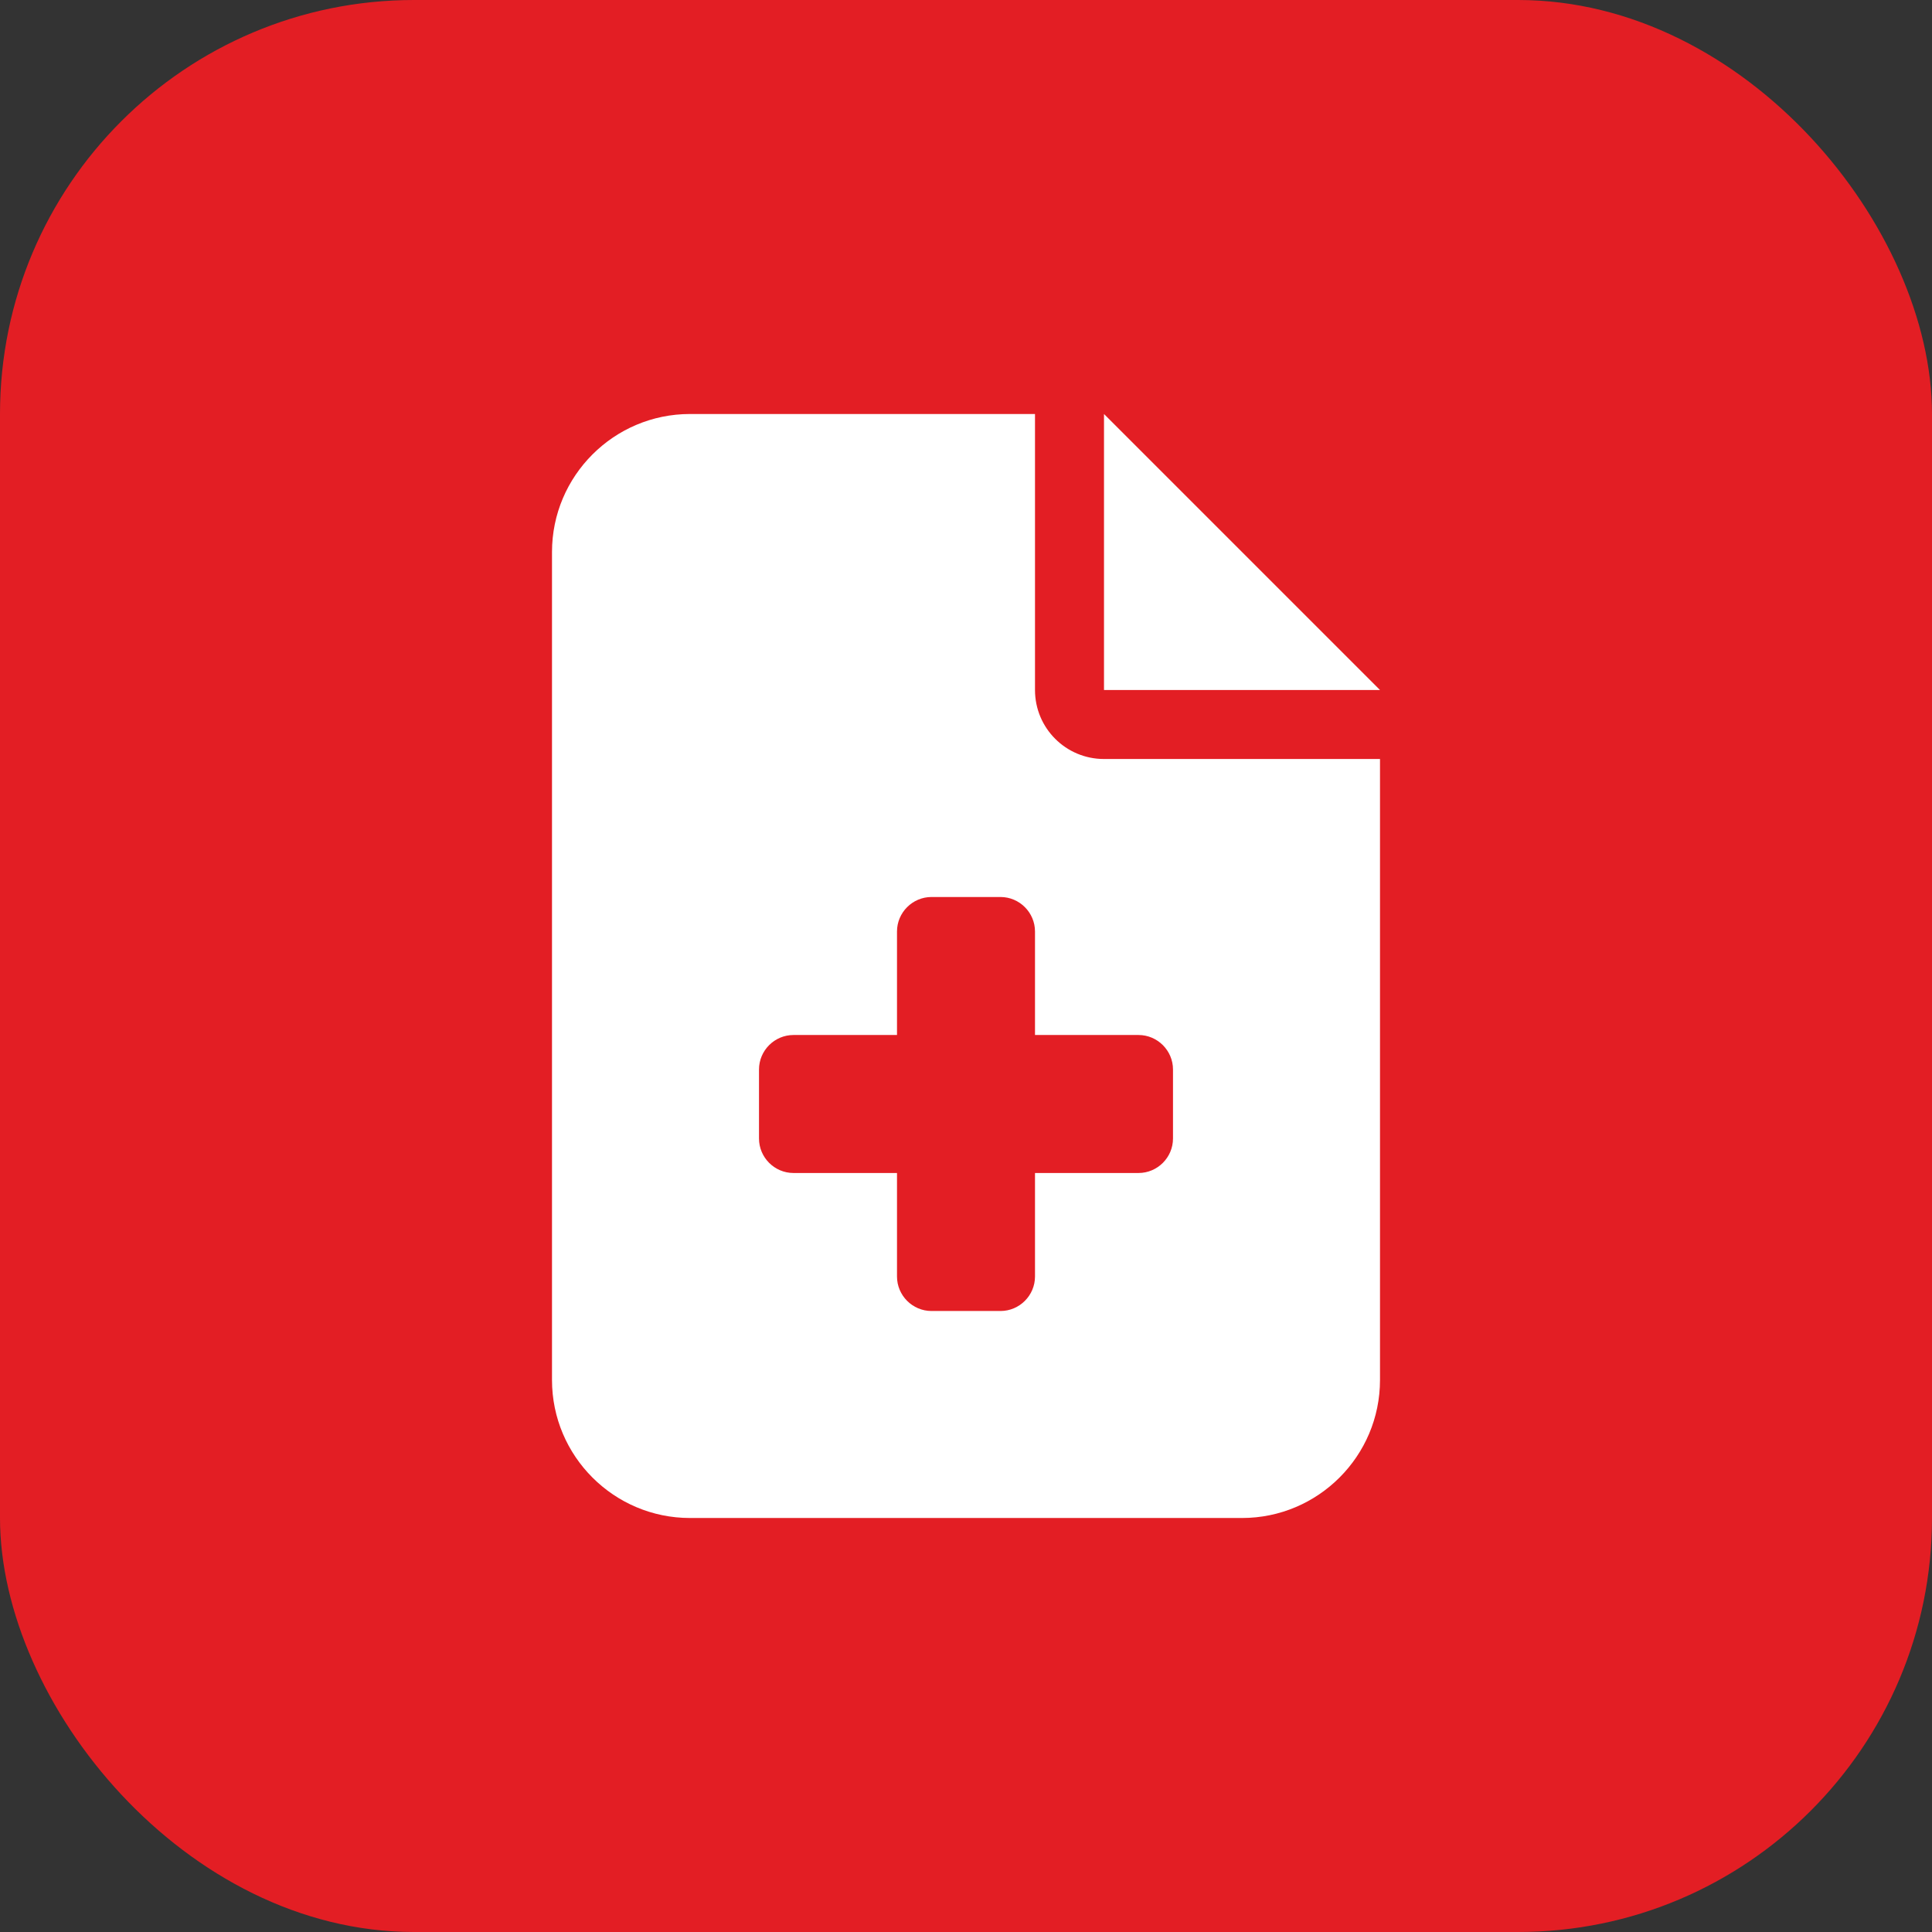 <svg width="56" height="56" viewBox="0 0 56 56" fill="none" xmlns="http://www.w3.org/2000/svg">
<rect x="0" y="0" width="56" height="56" fill="#333333" stroke="none"/>
<rect width="56" height="56" rx="12" fill="#E31E24"/>
<g clip-path="url(#clip0_1169_16705)">
<path d="M20 12C17.794 12 16 13.794 16 16V40C16 42.206 17.794 44 20 44H36C38.206 44 40 42.206 40 40V22H32C30.894 22 30 21.106 30 20V12H20ZM32 12V20H40L32 12ZM26 27C26 26.45 26.45 26 27 26H29C29.55 26 30 26.45 30 27V30H33C33.55 30 34 30.45 34 31V33C34 33.55 33.55 34 33 34H30V37C30 37.55 29.55 38 29 38H27C26.45 38 26 37.55 26 37V34H23C22.45 34 22 33.55 22 33V31C22 30.45 22.45 30 23 30H26V27Z" fill="white"/>
</g>
<defs>
<clipPath id="clip0_1169_16705">
<rect width="24" height="32" fill="white" transform="translate(16 12)"/>
</clipPath>
</defs>
</svg>
